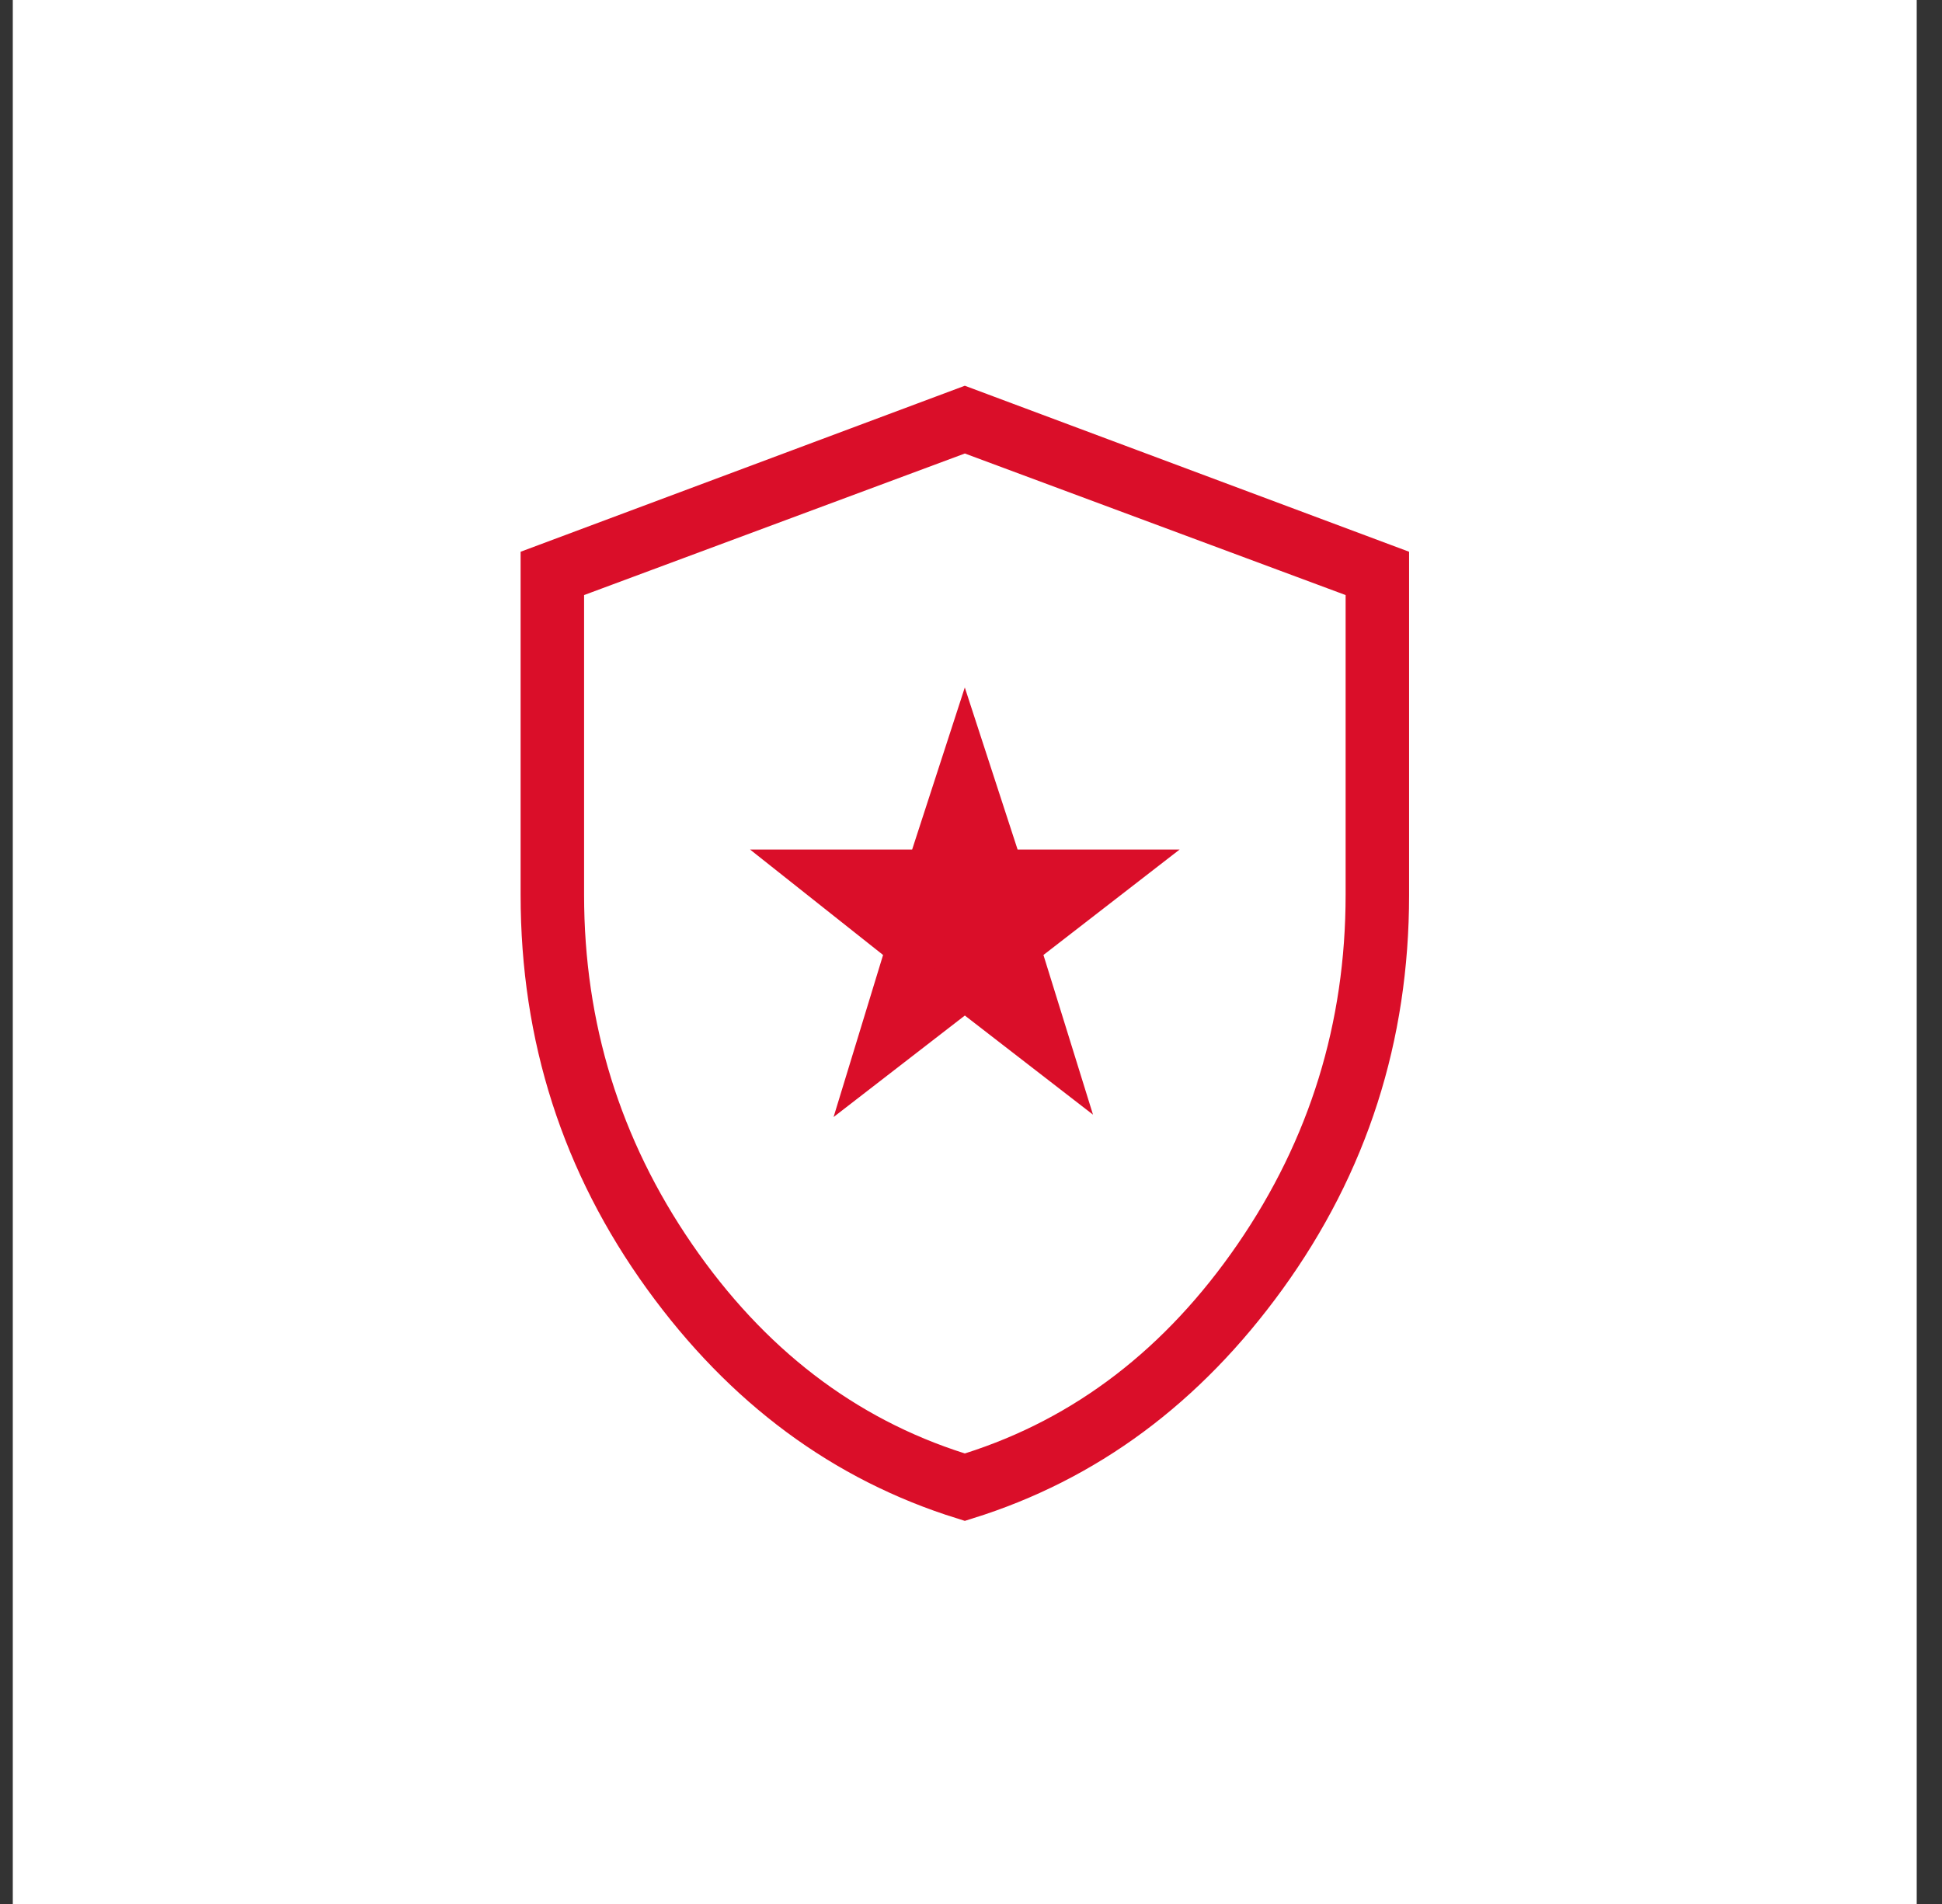 <svg width="51" height="50" viewBox="0 0 51 50" fill="none" xmlns="http://www.w3.org/2000/svg">
<rect x="0" y="0" width="51" height="50" fill="#333333" stroke="none"/>
<rect width="50" height="50" transform="translate(0.336)" fill="white"/>
<mask id="mask0_5071_58782" style="mask-type:alpha" maskUnits="userSpaceOnUse" x="5" y="5" width="41" height="40">
<rect x="6.036" y="5.7" width="38.6" height="38.6" fill="#D9D9D9" stroke="black" stroke-width="1.4"/>
</mask>
<g mask="url(#mask0_5071_58782)">
<path d="M25.767 26.115L25.339 25.784L24.91 26.115L23.203 27.435L23.86 25.284L24 24.827L23.626 24.53L21.707 23.009H23.954H24.462L24.62 22.526L25.338 20.316L26.058 22.526L26.215 23.009H26.723H28.932L26.974 24.525L26.59 24.823L26.734 25.286L27.378 27.361L25.767 26.115ZM25.127 38.836L25.338 38.903L25.55 38.836C28.603 37.867 31.114 35.929 33.082 33.065C35.052 30.197 36.038 27.003 36.038 23.502V15.627V15.14L35.583 14.971L25.582 11.253L25.338 11.162L25.095 11.253L15.095 14.971L14.639 15.14V15.627V23.502C14.639 27.003 15.625 30.197 17.595 33.065C19.563 35.929 22.074 37.867 25.127 38.836ZM25.338 39.206C22.239 38.239 19.649 36.33 17.561 33.443C15.434 30.501 14.372 27.194 14.372 23.502V14.975L25.338 10.877L36.305 14.975V23.502C36.305 27.194 35.243 30.501 33.116 33.443C31.028 36.33 28.438 38.239 25.338 39.206Z" fill="#DA0E29" stroke="#DA0E29" stroke-width="1.4"/>
</g>
</svg>
